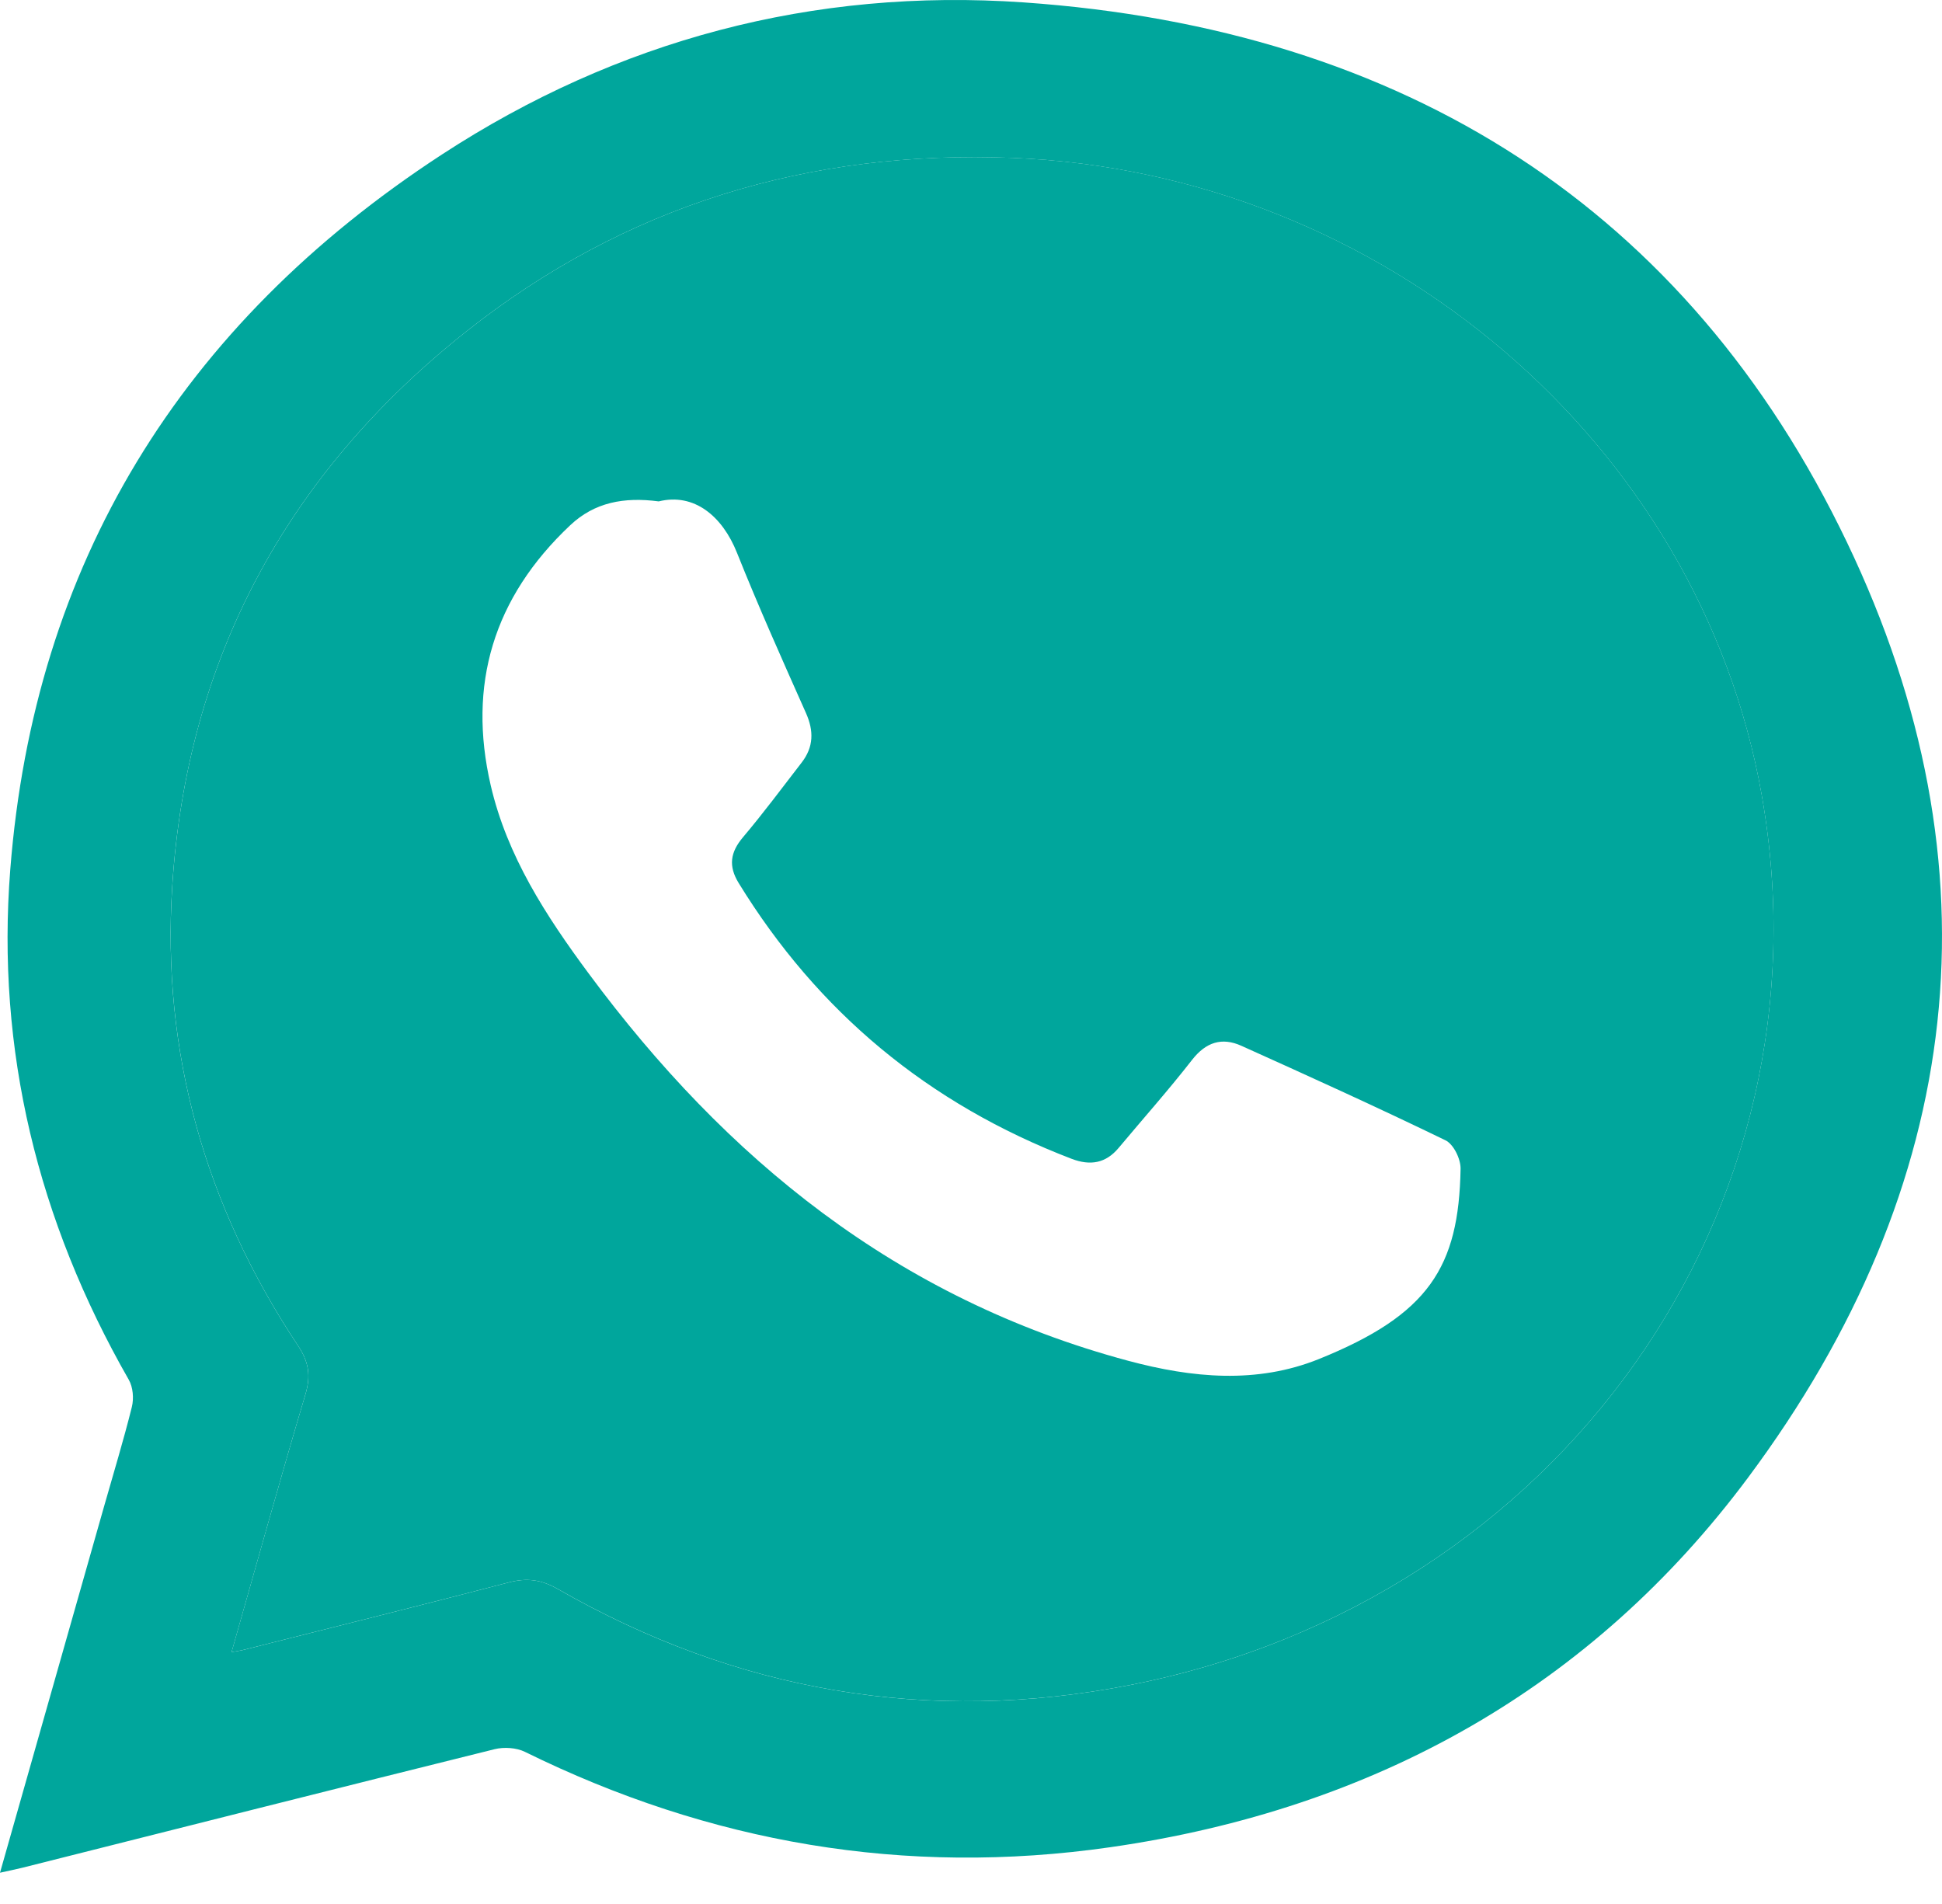<svg width="51" height="50" viewBox="0 0 51 50" fill="none" xmlns="http://www.w3.org/2000/svg">
<path d="M0 49.179C0.929 45.908 1.83 42.735 2.732 39.563C2.979 38.692 3.245 37.825 3.463 36.946C3.518 36.724 3.494 36.428 3.381 36.231C0.991 32.054 -0.103 27.574 0.27 22.832C0.897 14.839 4.722 8.547 11.609 4.055C16.202 1.06 21.354 -0.322 26.883 0.063C36.897 0.76 44.315 5.495 48.505 14.243C52.593 22.777 51.609 31.144 45.909 38.8C41.814 44.3 36.122 47.51 29.153 48.51C23.76 49.284 18.636 48.394 13.784 46.004C13.562 45.895 13.235 45.874 12.989 45.935C8.855 46.961 4.726 48.006 0.596 49.046C0.429 49.088 0.26 49.121 0 49.179ZM6.081 43.386C6.238 43.358 6.306 43.349 6.373 43.333C8.703 42.744 11.036 42.164 13.36 41.556C13.839 41.431 14.217 41.481 14.65 41.73C19.328 44.412 24.369 45.297 29.695 44.247C40.962 42.026 48.193 31.777 46.265 20.878C44.629 11.626 36.322 4.542 26.605 4.147C21.232 3.929 16.4 5.411 12.244 8.706C7.495 12.471 4.903 17.359 4.523 23.271C4.243 27.625 5.381 31.661 7.827 35.34C8.109 35.764 8.166 36.129 8.021 36.615C7.358 38.841 6.738 41.079 6.081 43.386Z" fill="#00A69C"/>
<path d="M6.081 43.386C6.738 41.079 7.358 38.841 8.022 36.614C8.167 36.128 8.11 35.764 7.827 35.339C5.382 31.661 4.244 27.624 4.524 23.27C4.903 17.359 7.496 12.47 12.245 8.705C16.401 5.41 21.233 3.928 26.606 4.146C36.323 4.541 44.63 11.625 46.266 20.878C48.194 31.776 40.963 42.025 29.696 44.246C24.37 45.296 19.329 44.411 14.651 41.729C14.217 41.481 13.839 41.43 13.361 41.555C11.036 42.163 8.704 42.743 6.373 43.332C6.306 43.349 6.239 43.358 6.081 43.386ZM17.299 13.167C16.385 13.046 15.613 13.192 14.975 13.793C12.953 15.697 12.276 17.984 12.887 20.624C13.316 22.477 14.336 24.049 15.466 25.573C19.058 30.421 23.544 34.103 29.628 35.735C31.309 36.186 33.001 36.348 34.635 35.69C37.522 34.525 38.312 33.277 38.357 30.693C38.362 30.438 38.175 30.049 37.96 29.945C36.19 29.086 34.396 28.272 32.6 27.463C32.084 27.231 31.667 27.372 31.308 27.83C30.692 28.621 30.022 29.374 29.377 30.145C29.041 30.548 28.635 30.619 28.144 30.432C24.365 28.985 21.467 26.557 19.401 23.193C19.124 22.743 19.177 22.383 19.514 21.984C20.051 21.349 20.545 20.682 21.053 20.025C21.369 19.616 21.375 19.194 21.166 18.725C20.545 17.33 19.921 15.936 19.356 14.521C18.972 13.554 18.23 12.937 17.299 13.167Z" fill="#00A69C"/>
</svg>
